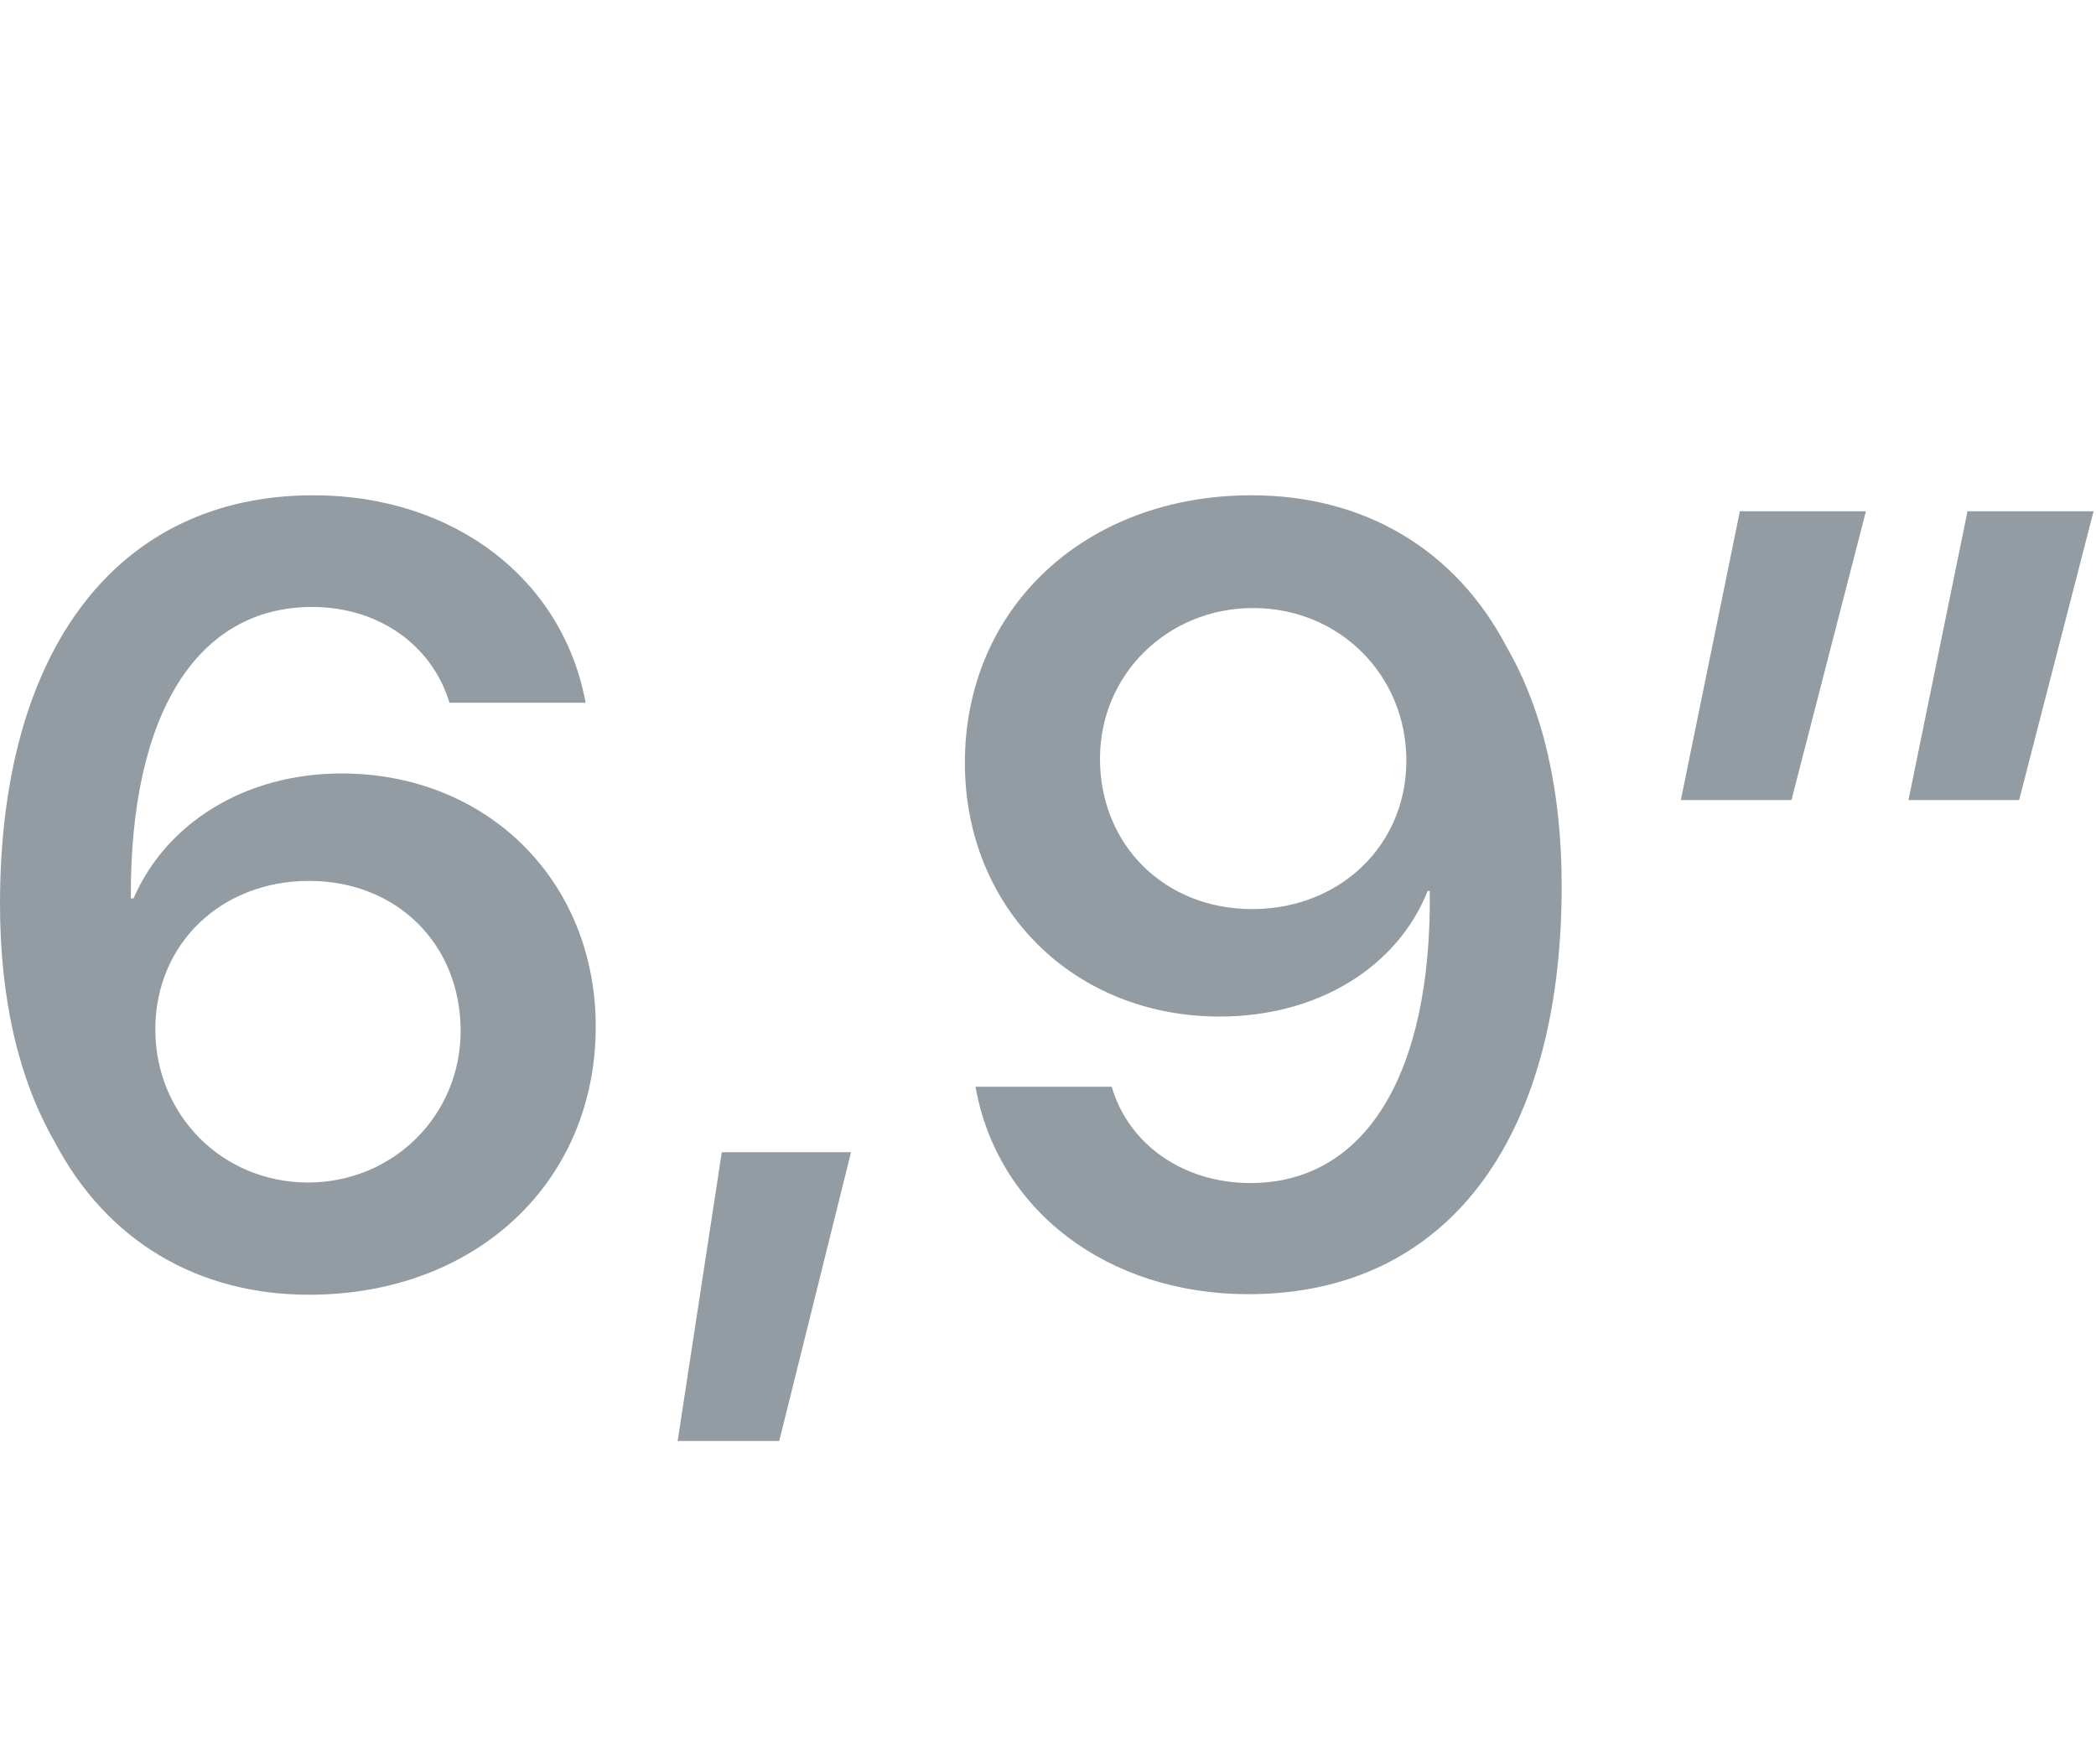 <svg width="120" height="101" viewBox="0 0 120 101" fill="none" xmlns="http://www.w3.org/2000/svg">
<path d="M102.565 45.805H96.231L99.611 29.269H106.828L102.565 45.805ZM115.598 45.805H109.264L112.644 29.269H119.862L115.598 45.805Z" fill="#939CA3"/>
<path d="M71.472 74.095C63.403 74.095 57.099 69.284 55.85 62.218H63.646C64.621 65.538 67.757 67.731 71.594 67.731C78.081 67.731 81.979 61.64 81.857 51.012C81.857 51.012 81.826 51.012 81.796 51.012H81.766H81.735C80.03 55.306 75.523 58.199 69.828 58.199C61.484 58.199 55.241 52.017 55.241 43.673C55.241 34.781 62.154 28.355 71.655 28.355C78.111 28.355 83.349 31.461 86.272 37.065C88.343 40.658 89.409 45.256 89.409 50.738C89.409 65.386 82.74 74.095 71.472 74.095ZM71.686 52.047C76.71 52.047 80.517 48.393 80.517 43.551C80.517 38.648 76.68 34.811 71.746 34.811C66.844 34.811 62.976 38.618 62.976 43.429C62.976 48.393 66.691 52.047 71.686 52.047Z" fill="#939CA3"/>
<path d="M44.613 82.5H38.797L41.324 65.964H48.724L44.613 82.5Z" fill="#939CA3"/>
<path d="M17.693 74.126C11.298 74.126 6.091 71.019 3.137 65.386C1.066 61.792 0 57.194 0 51.743C0 37.095 6.791 28.355 17.937 28.355C25.976 28.355 32.219 33.136 33.528 40.232H25.733C24.727 36.912 21.652 34.75 17.876 34.75C11.298 34.75 7.43 40.841 7.491 51.438H7.644C9.501 47.145 14.008 44.282 19.551 44.282C27.895 44.282 34.107 50.433 34.107 58.777C34.107 67.7 27.225 74.126 17.693 74.126ZM17.632 67.7C22.505 67.7 26.372 63.863 26.372 59.021C26.372 54.057 22.718 50.433 17.693 50.433C12.638 50.433 8.892 54.057 8.892 58.93C8.892 63.833 12.729 67.7 17.632 67.7Z" fill="#939CA3"/>
</svg>
